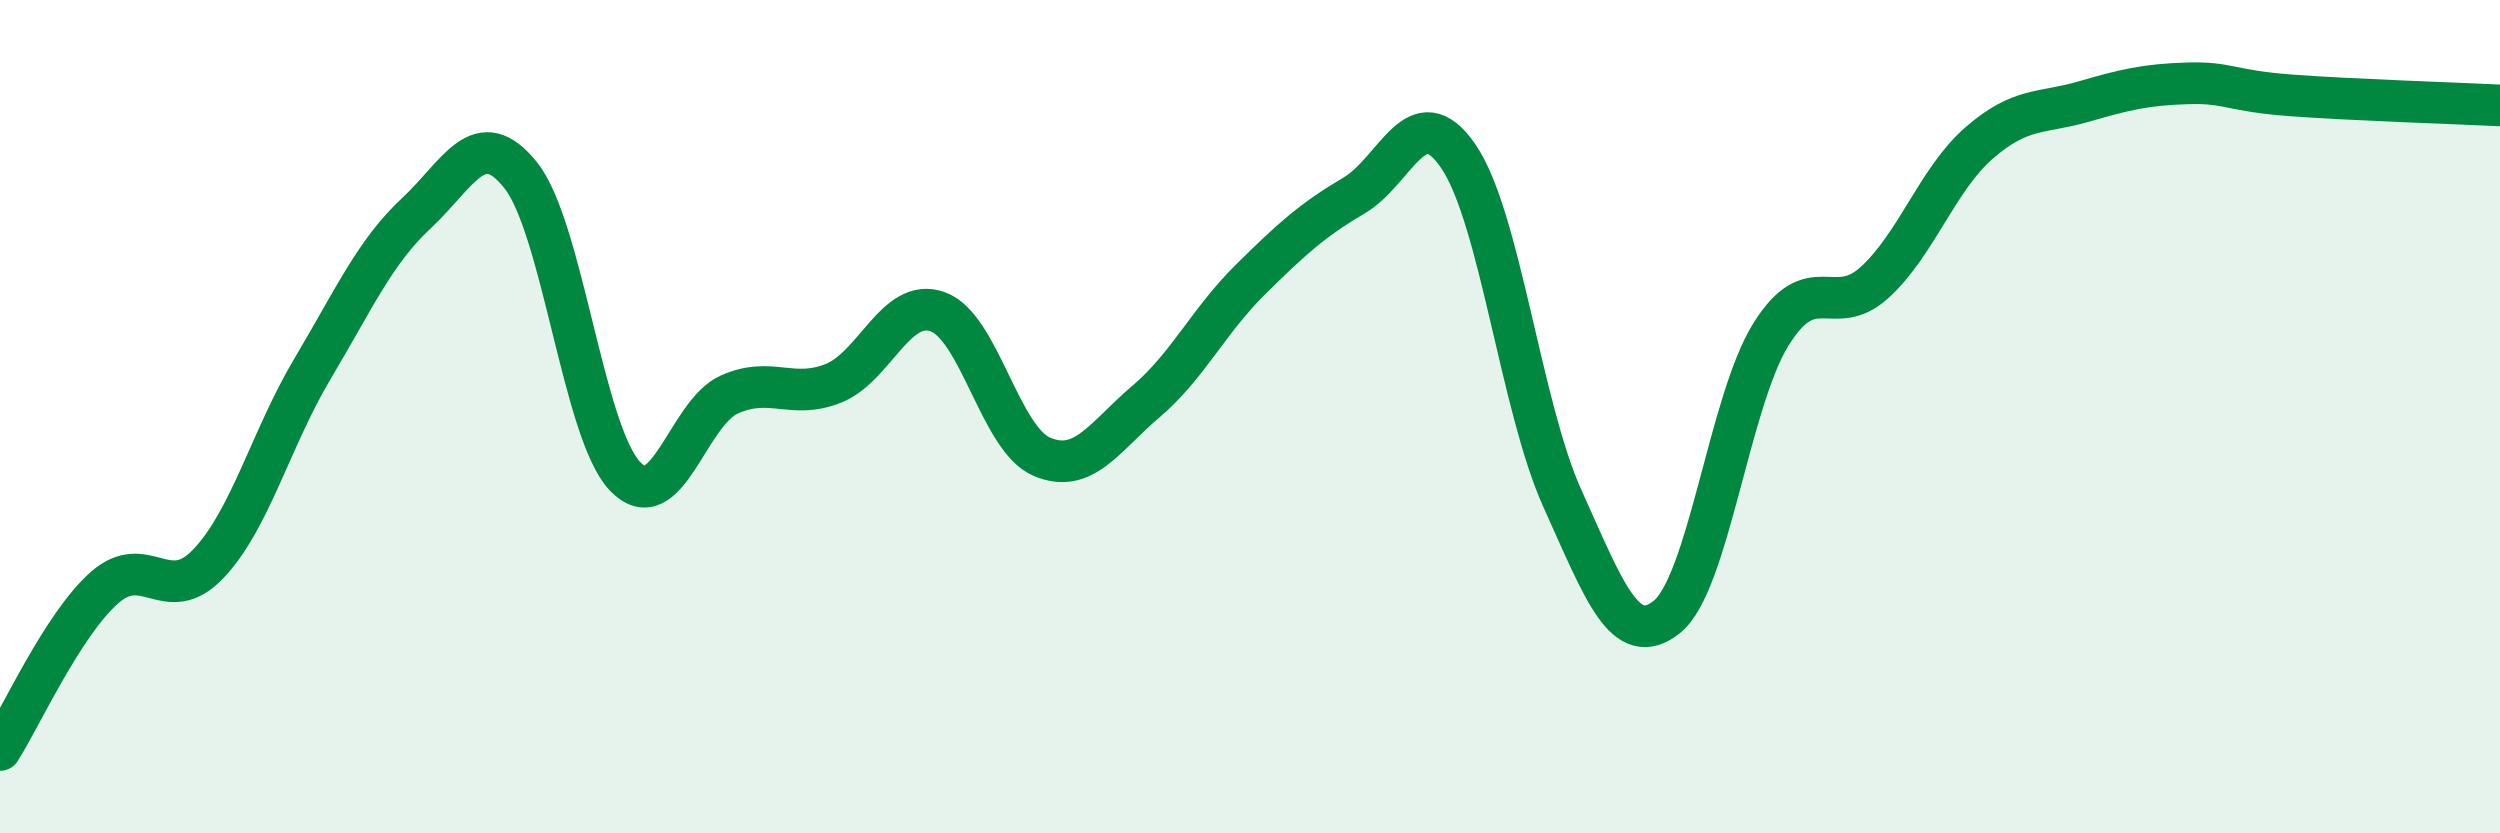 
    <svg width="60" height="20" viewBox="0 0 60 20" xmlns="http://www.w3.org/2000/svg">
      <path
        d="M 0,18 C 0.5,17.22 1.5,15 2.5,14.11 C 3.5,13.22 4,14.58 5,13.53 C 6,12.48 6.5,10.53 7.5,8.85 C 8.5,7.17 9,6.04 10,5.11 C 11,4.18 11.5,2.95 12.5,4.21 C 13.5,5.47 14,10.38 15,11.43 C 16,12.48 16.5,9.92 17.5,9.47 C 18.5,9.02 19,9.6 20,9.2 C 21,8.8 21.5,7.13 22.5,7.48 C 23.5,7.83 24,10.53 25,10.96 C 26,11.39 26.5,10.49 27.5,9.64 C 28.5,8.79 29,7.71 30,6.72 C 31,5.73 31.5,5.28 32.5,4.69 C 33.5,4.1 34,2.29 35,3.75 C 36,5.21 36.5,9.76 37.5,11.97 C 38.5,14.18 39,15.6 40,14.81 C 41,14.02 41.5,9.64 42.5,8.03 C 43.5,6.42 44,7.69 45,6.77 C 46,5.85 46.5,4.3 47.5,3.43 C 48.5,2.56 49,2.73 50,2.44 C 51,2.15 51.5,2.03 52.5,2 C 53.5,1.97 53.5,2.18 55,2.29 C 56.5,2.4 59,2.48 60,2.53L60 20L0 20Z"
        fill="#008740"
        opacity="0.1"
        stroke-linecap="round"
        stroke-linejoin="round"
      />
      <path
        d="M 0,18 C 0.5,17.22 1.5,15 2.5,14.11 C 3.5,13.22 4,14.58 5,13.53 C 6,12.48 6.5,10.53 7.5,8.85 C 8.5,7.17 9,6.04 10,5.11 C 11,4.18 11.5,2.95 12.5,4.21 C 13.5,5.47 14,10.38 15,11.43 C 16,12.48 16.5,9.92 17.5,9.47 C 18.5,9.02 19,9.6 20,9.2 C 21,8.8 21.5,7.13 22.5,7.48 C 23.5,7.83 24,10.53 25,10.96 C 26,11.39 26.5,10.49 27.5,9.64 C 28.5,8.79 29,7.71 30,6.72 C 31,5.73 31.5,5.28 32.5,4.69 C 33.5,4.1 34,2.29 35,3.75 C 36,5.21 36.5,9.76 37.5,11.97 C 38.5,14.18 39,15.6 40,14.81 C 41,14.02 41.5,9.64 42.5,8.03 C 43.5,6.42 44,7.69 45,6.77 C 46,5.85 46.5,4.3 47.5,3.43 C 48.5,2.56 49,2.73 50,2.44 C 51,2.15 51.5,2.03 52.5,2 C 53.5,1.97 53.5,2.18 55,2.29 C 56.5,2.4 59,2.48 60,2.53"
        stroke="#008740"
        stroke-width="1"
        fill="none"
        stroke-linecap="round"
        stroke-linejoin="round"
      />
    </svg>
  